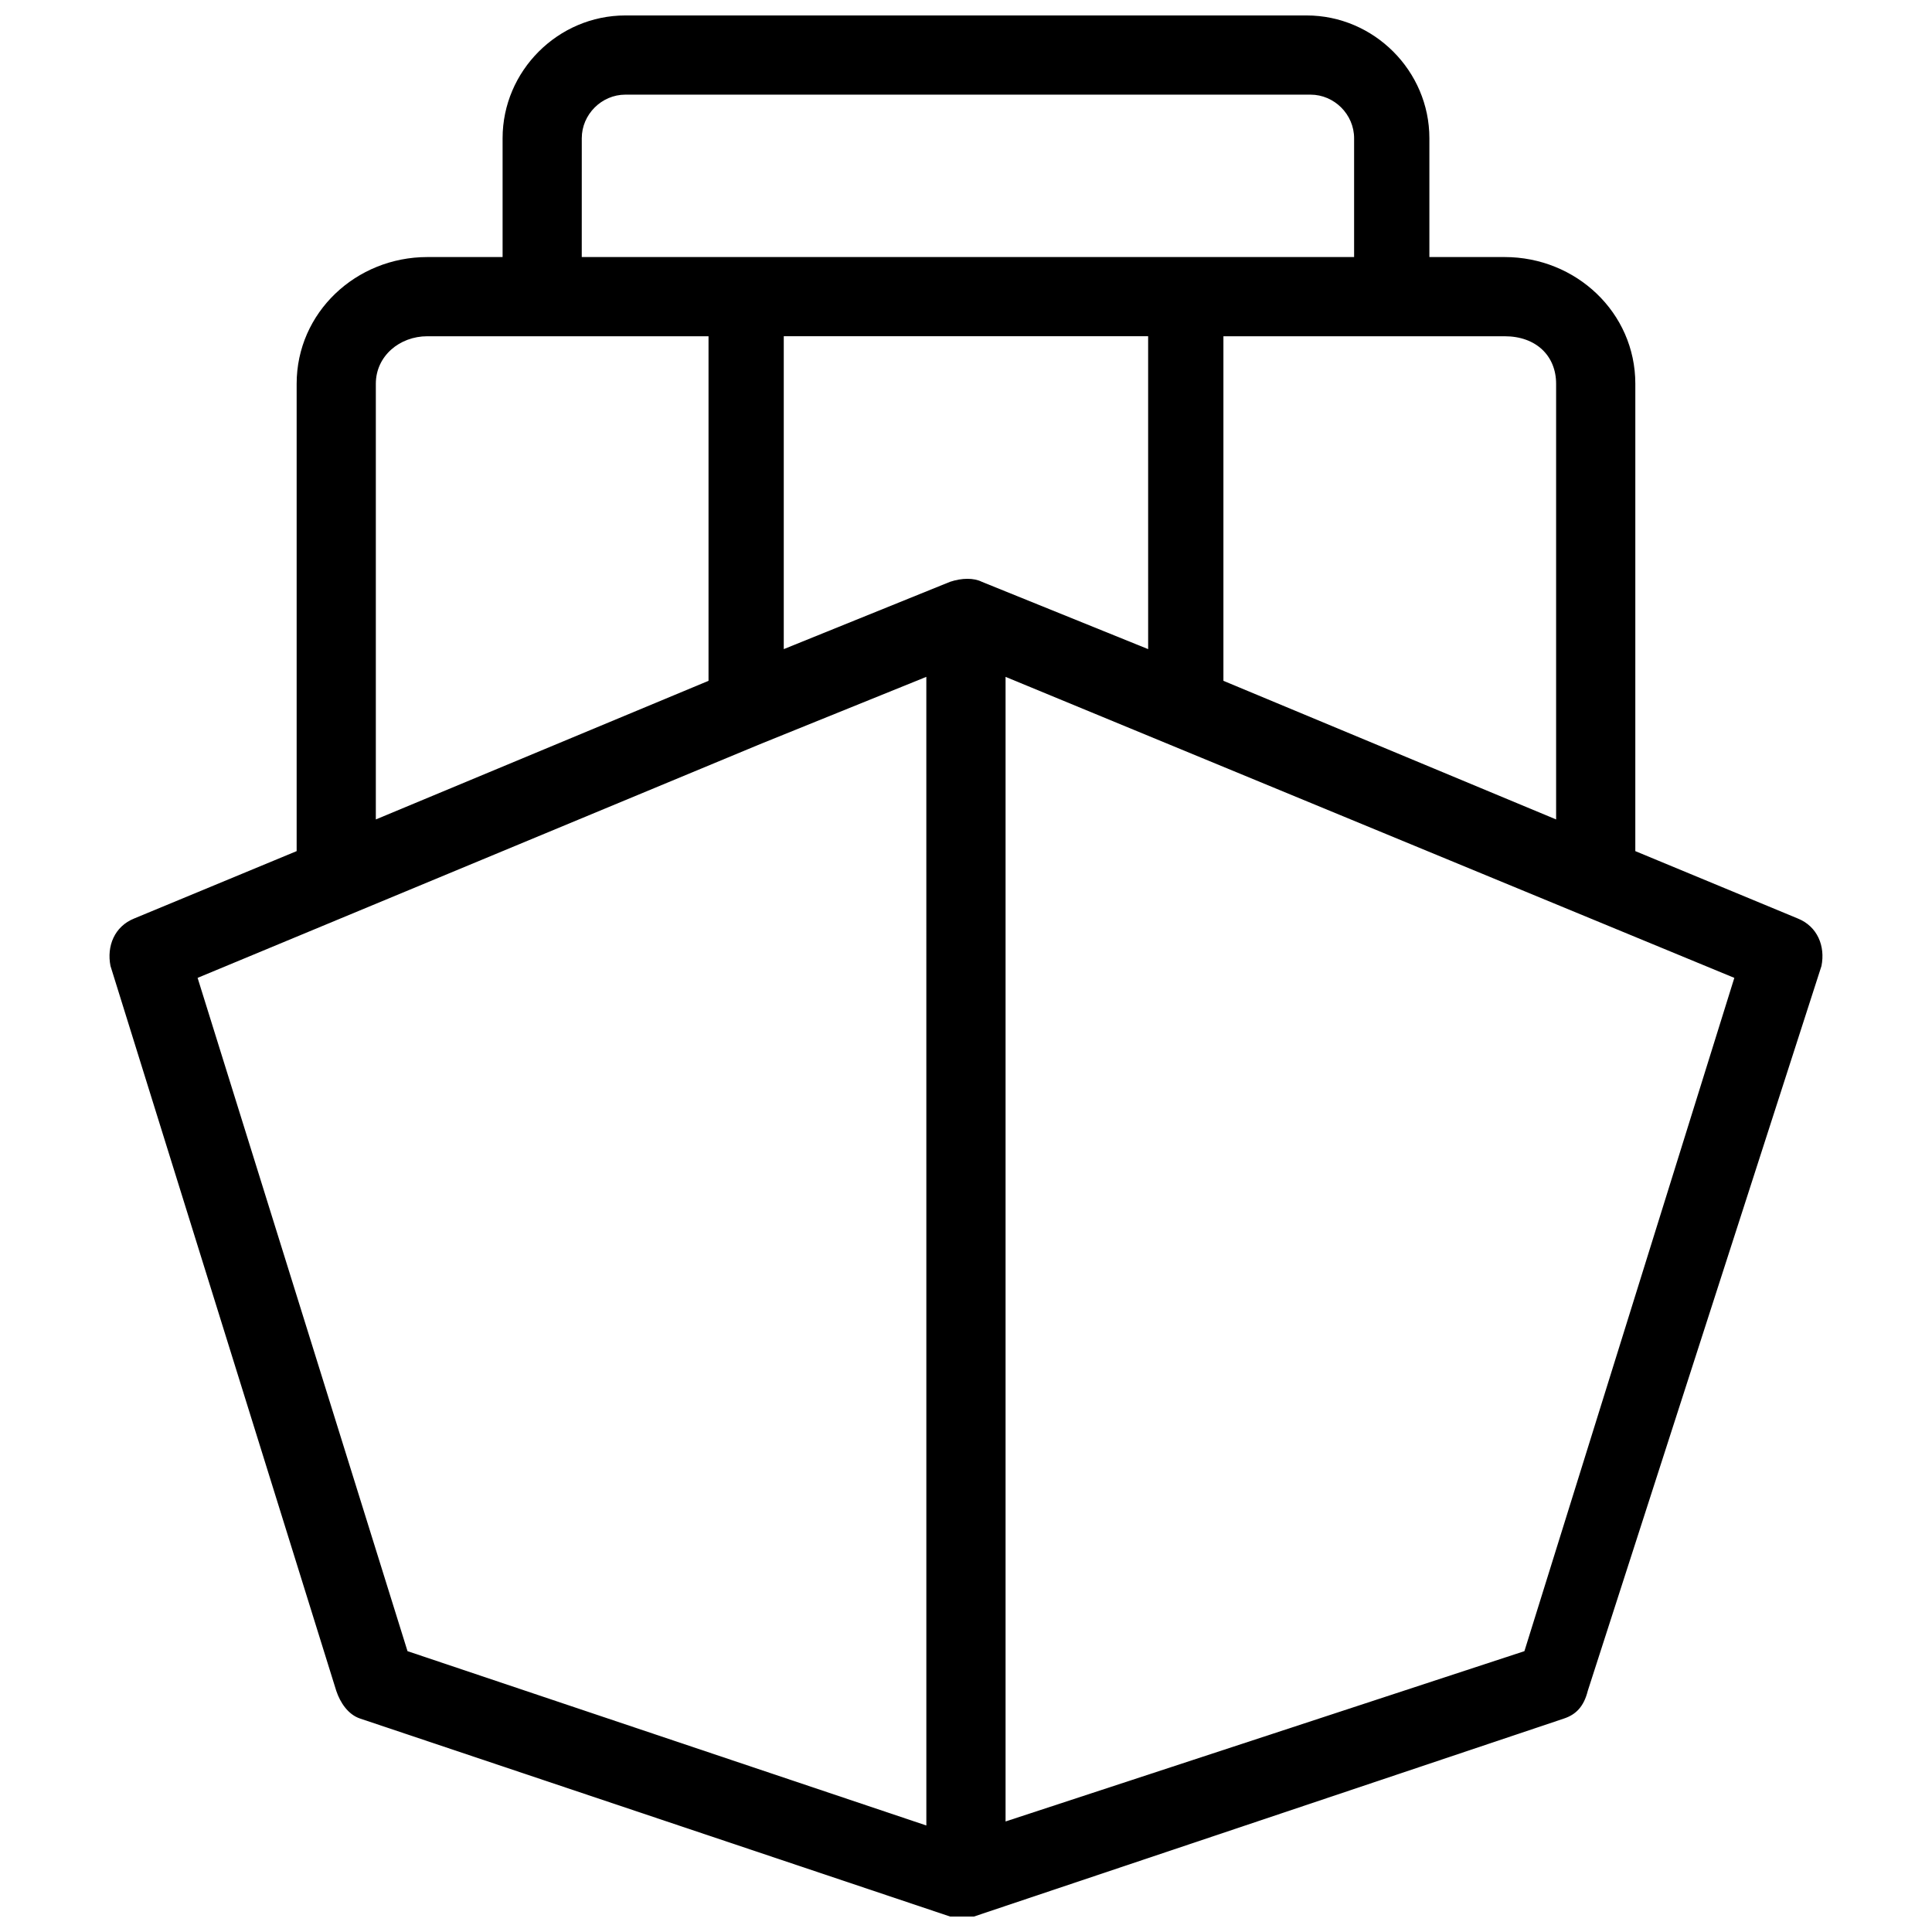 <?xml version="1.0" encoding="UTF-8"?>
<!-- Uploaded to: ICON Repo, www.iconrepo.com, Generator: ICON Repo Mixer Tools -->
<svg width="800px" height="800px" version="1.1" viewBox="144 144 512 512" xmlns="http://www.w3.org/2000/svg">
 <defs>
  <clipPath id="a">
   <path d="m173 148.09h454v503.81h-454z"/>
  </clipPath>
 </defs>
 <g clip-path="url(#a)">
  <path d="m620.41 387.4-43.035-17.844 0.004-123.85c0-18.895-15.742-33.586-34.637-33.586h-19.941v-31.488c0-17.844-14.695-32.539-32.539-32.539h-180.53c-17.844 0-32.539 14.695-32.539 32.539v31.488h-19.941c-18.895 0-34.637 14.695-34.637 33.586v123.85l-43.035 17.844c-5.25 2.102-7.348 7.348-6.297 12.598l59.828 192.08c1.051 3.148 3.148 6.297 6.297 7.348l156.39 52.48c2.098 1.051 5.246 1.051 6.297 0l156.39-52.48c3.148-1.051 5.246-3.148 6.297-7.348l61.926-192.08c1.051-5.25-1.047-10.496-6.297-12.598zm-64.023-141.7v115.46l-88.168-36.734v-91.316h74.523c8.395 0 13.645 5.246 13.645 12.594zm-152.2 52.48c-2.098-1.051-5.246-1.051-8.398 0l-44.082 17.844v-82.918h96.562l0.004 82.918zm-106.01-117.55c0-6.297 5.246-11.547 11.547-11.547h181.58c6.297 0 11.547 5.246 11.547 11.547v31.488h-204.68zm-54.578 65.074c0-7.348 6.297-12.594 13.645-12.594h74.523v91.316l-88.168 36.734zm8.395 335.87-55.629-178.43 149.04-61.926 44.082-17.844 0.004 129.11v175.29zm295.99 0-137.5 45.133v-303.33l193.13 79.77z"/>
 </g>
</svg>